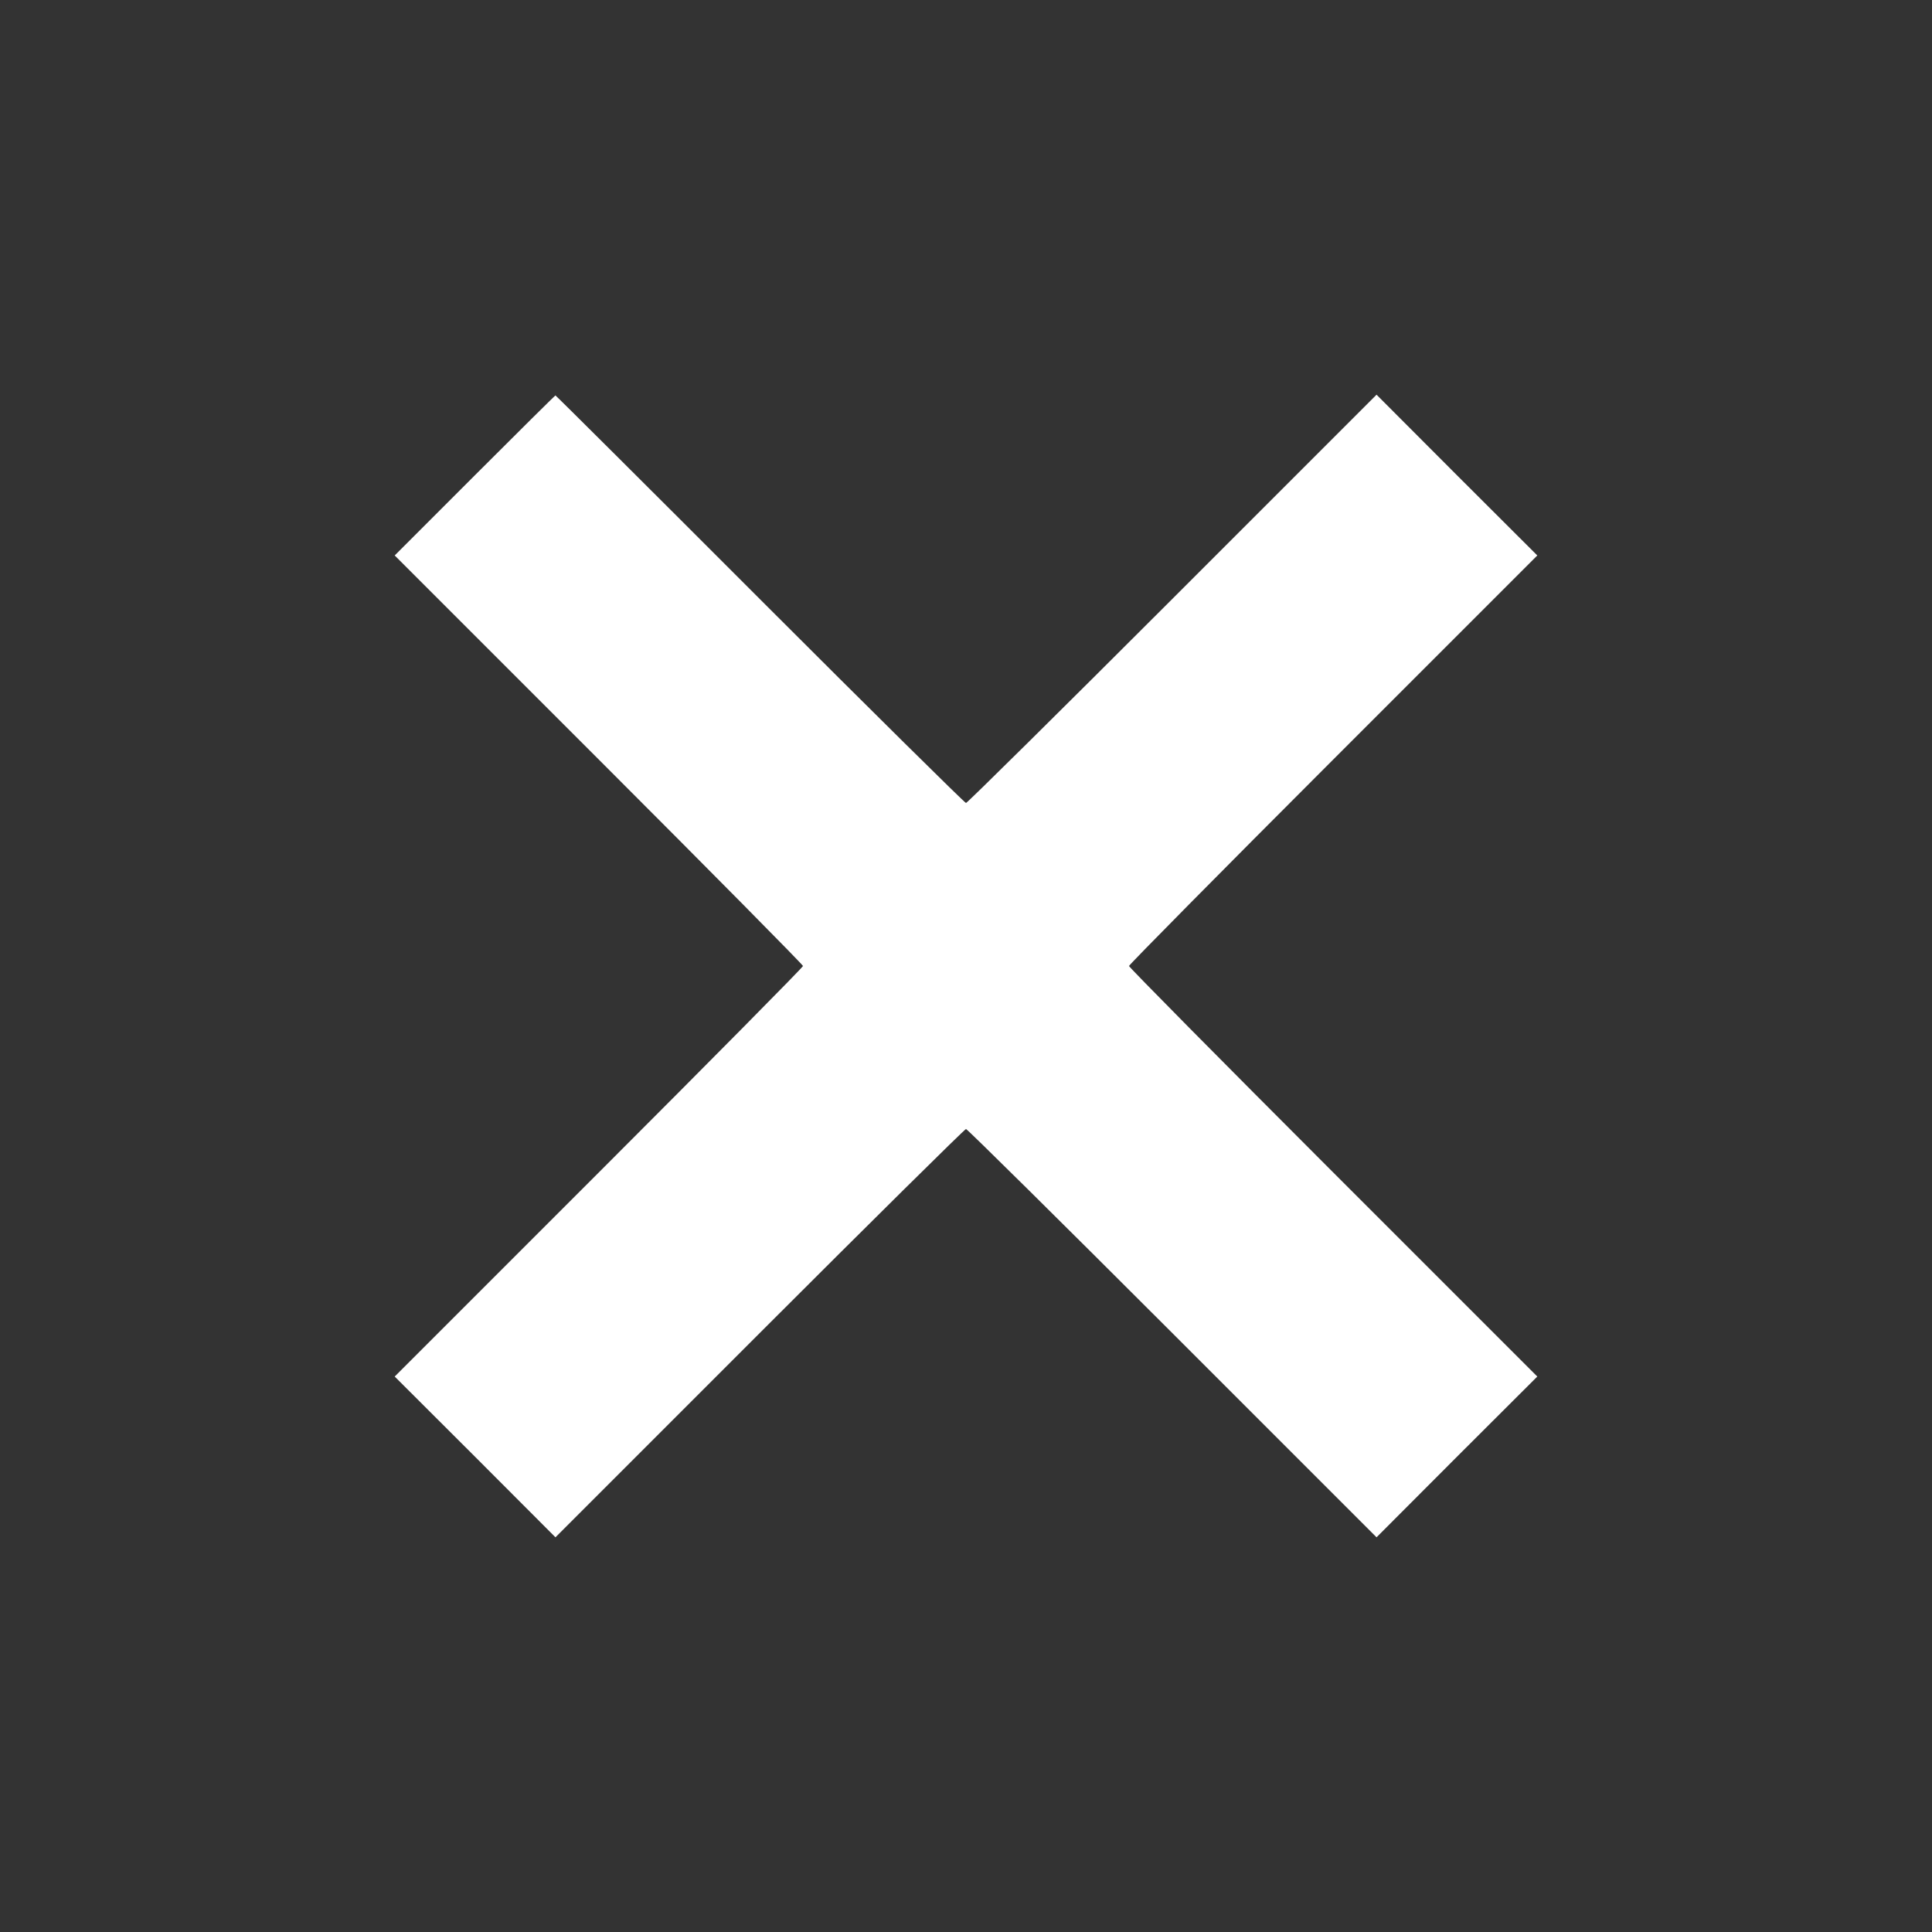 <?xml version="1.0" standalone="no"?>
<!DOCTYPE svg PUBLIC "-//W3C//DTD SVG 20010904//EN"
 "http://www.w3.org/TR/2001/REC-SVG-20010904/DTD/svg10.dtd">
<svg version="1.0" xmlns="http://www.w3.org/2000/svg"
 width="1280pt" height="1280pt" viewBox="0 0 1280 1280"
 preserveAspectRatio="xMidYMid meet">
<rect x="0" y="0" width="1280" height="1280" fill="#333333" stroke="none"/>
<g transform="translate(0,1280) scale(0.1,-0.1)"
fill="#ffffff" stroke="none">
<path d="M3145 9650 l-530 -530 1353 -1353 c743 -743 1352 -1359 1352 -1367 0
-8 -609 -624 -1352 -1367 l-1353 -1353 533 -532 532 -533 1353 1353 c743 743
1359 1352 1367 1352 8 0 624 -609 1367 -1352 l1353 -1353 532 533 533 532
-1353 1353 c-743 743 -1352 1359 -1352 1367 0 8 609 624 1352 1367 l1353 1353
-533 532 -532 533 -1353 -1353 c-743 -743 -1359 -1352 -1367 -1352 -8 0 -623
608 -1365 1350 -742 743 -1352 1350 -1355 1350 -3 0 -244 -239 -535 -530z"/>
</g>
</svg>
